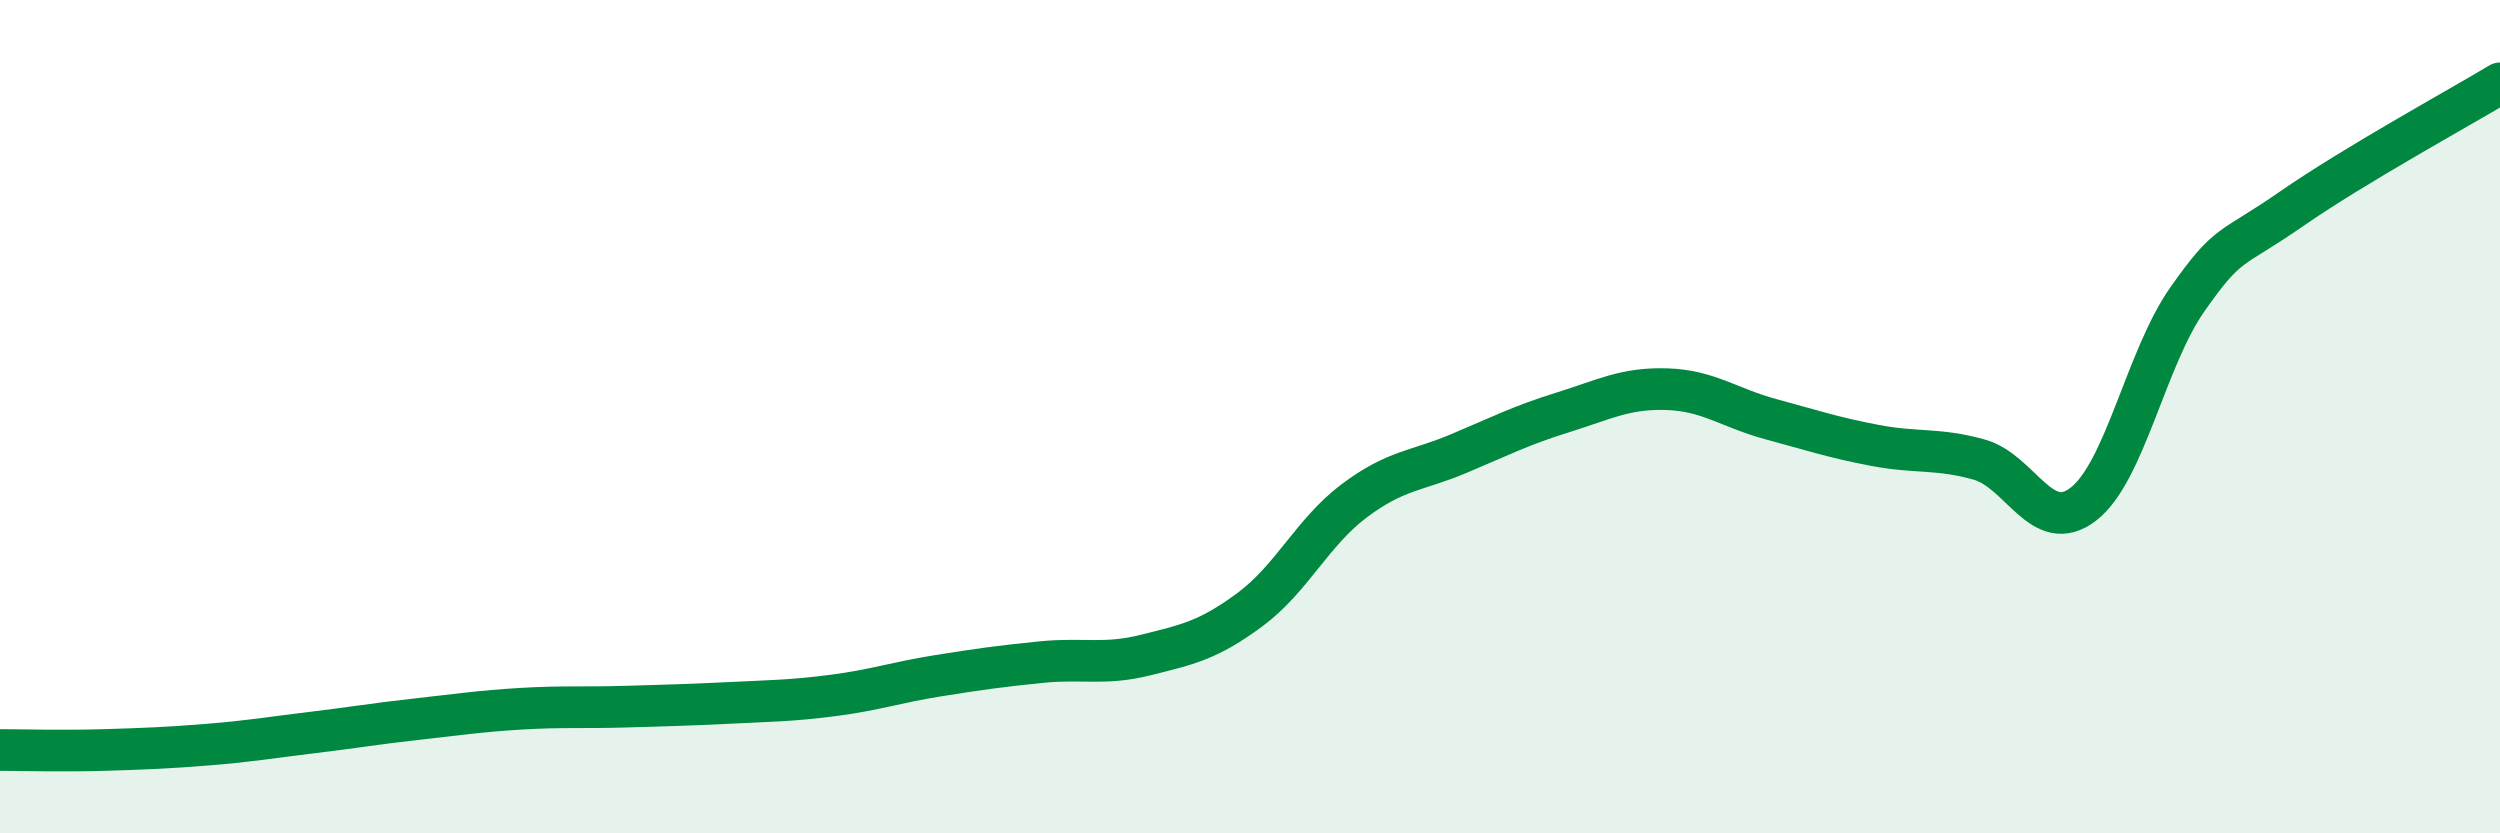 
    <svg width="60" height="20" viewBox="0 0 60 20" xmlns="http://www.w3.org/2000/svg">
      <path
        d="M 0,18 C 0.5,18 1.5,18.03 2.5,18 C 3.5,17.97 4,17.95 5,17.87 C 6,17.79 6.5,17.7 7.5,17.58 C 8.5,17.46 9,17.37 10,17.26 C 11,17.15 11.5,17.07 12.5,17.01 C 13.5,16.95 14,16.99 15,16.96 C 16,16.93 16.5,16.92 17.5,16.87 C 18.5,16.82 19,16.82 20,16.69 C 21,16.56 21.5,16.38 22.5,16.22 C 23.5,16.06 24,15.99 25,15.89 C 26,15.79 26.5,15.97 27.5,15.72 C 28.5,15.47 29,15.37 30,14.63 C 31,13.89 31.5,12.77 32.5,12.02 C 33.5,11.27 34,11.31 35,10.89 C 36,10.47 36.5,10.21 37.5,9.9 C 38.5,9.59 39,9.31 40,9.34 C 41,9.37 41.5,9.79 42.5,10.06 C 43.5,10.33 44,10.5 45,10.69 C 46,10.88 46.5,10.75 47.5,11.03 C 48.5,11.31 49,12.87 50,12.1 C 51,11.33 51.5,8.6 52.5,7.18 C 53.5,5.76 53.5,6.05 55,5.01 C 56.5,3.97 59,2.6 60,2L60 20L0 20Z"
        fill="#008740"
        opacity="0.1"
        stroke-linecap="round"
        stroke-linejoin="round"
      />
      <path
        d="M 0,18 C 0.5,18 1.5,18.03 2.5,18 C 3.5,17.97 4,17.95 5,17.87 C 6,17.79 6.5,17.7 7.5,17.58 C 8.5,17.46 9,17.37 10,17.26 C 11,17.15 11.5,17.07 12.5,17.01 C 13.5,16.95 14,16.99 15,16.96 C 16,16.93 16.5,16.92 17.5,16.87 C 18.5,16.82 19,16.82 20,16.69 C 21,16.56 21.5,16.38 22.5,16.22 C 23.5,16.06 24,15.99 25,15.89 C 26,15.79 26.5,15.97 27.5,15.72 C 28.5,15.47 29,15.37 30,14.63 C 31,13.89 31.5,12.77 32.5,12.02 C 33.5,11.27 34,11.31 35,10.89 C 36,10.47 36.5,10.21 37.5,9.9 C 38.5,9.59 39,9.31 40,9.34 C 41,9.37 41.5,9.79 42.5,10.06 C 43.5,10.33 44,10.5 45,10.69 C 46,10.88 46.5,10.75 47.5,11.03 C 48.5,11.31 49,12.87 50,12.1 C 51,11.33 51.5,8.6 52.5,7.18 C 53.5,5.76 53.5,6.05 55,5.01 C 56.5,3.97 59,2.6 60,2"
        stroke="#008740"
        stroke-width="1"
        fill="none"
        stroke-linecap="round"
        stroke-linejoin="round"
      />
    </svg>
  